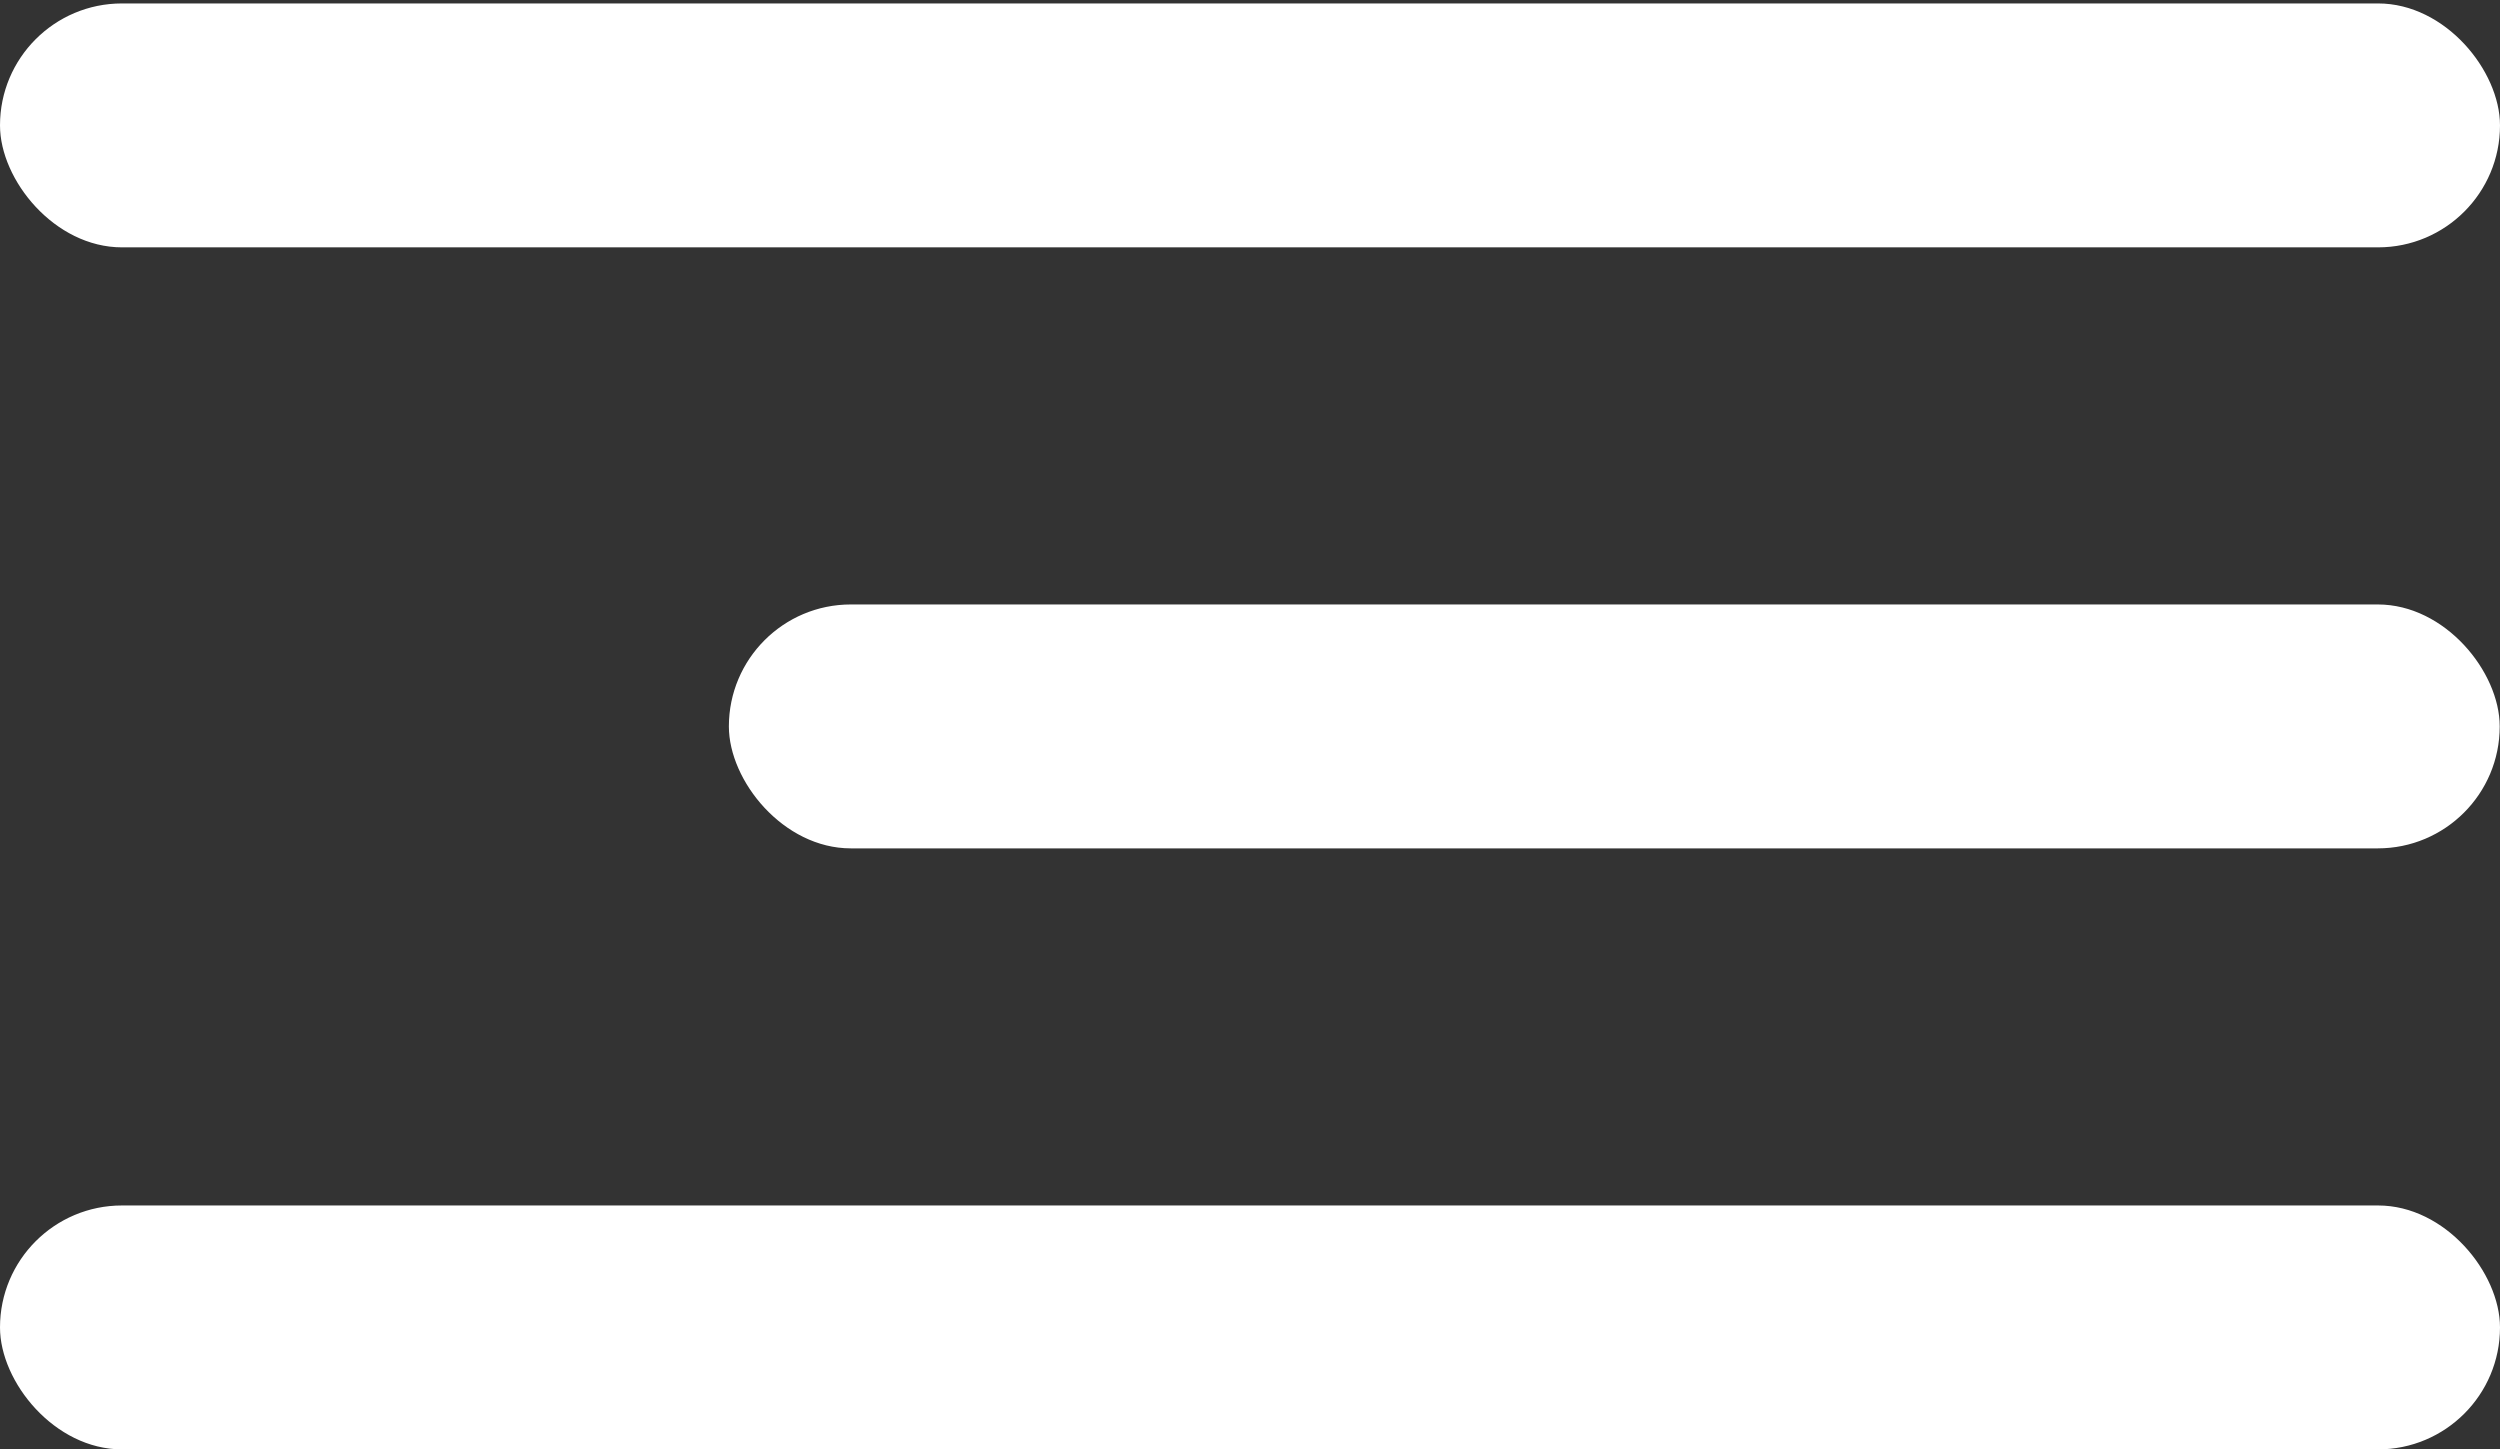 <?xml version="1.0" encoding="UTF-8"?> <svg xmlns="http://www.w3.org/2000/svg" width="69" height="40" viewBox="0 0 69 40" fill="none"><rect x="0" y="0" width="69" height="40" fill="#333333" stroke="none"/><rect y="0.095" width="69" height="6.732" rx="3.366" fill="white"></rect><rect x="20.117" y="16.683" width="48.875" height="6.732" rx="3.366" fill="white"></rect><rect y="33.271" width="69" height="6.732" rx="3.366" fill="white"></rect></svg> 